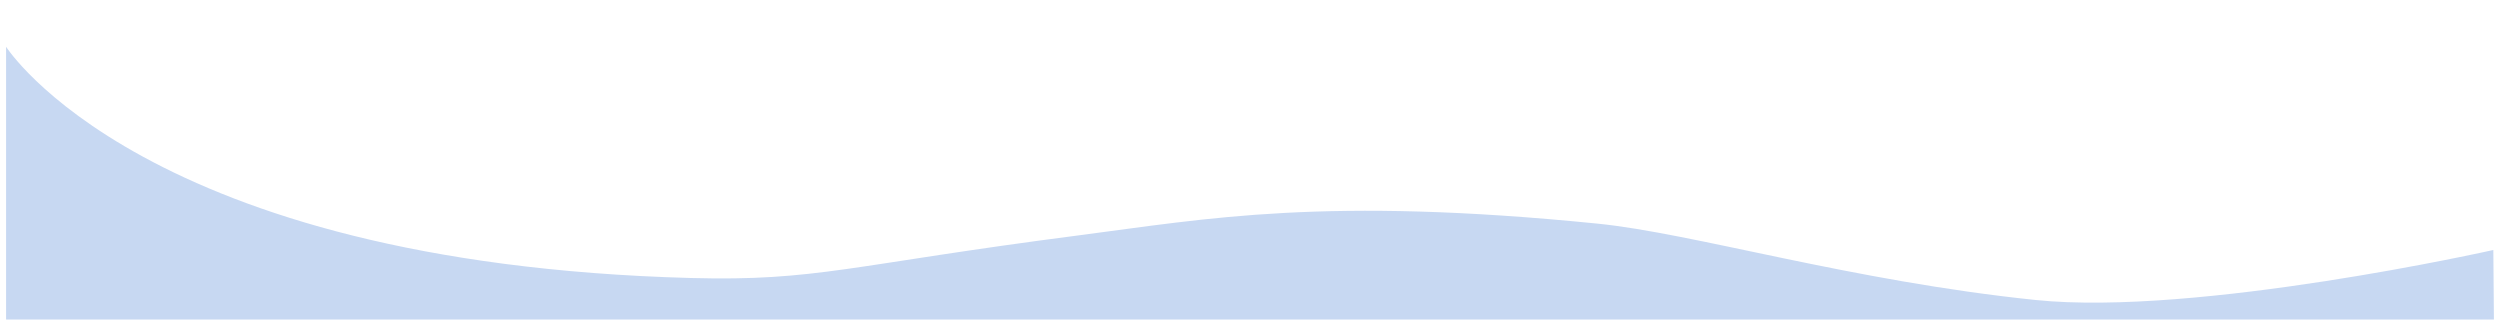 <?xml version="1.0" encoding="UTF-8"?> <!-- Generator: Adobe Illustrator 24.1.2, SVG Export Plug-In . SVG Version: 6.00 Build 0) --> <svg xmlns="http://www.w3.org/2000/svg" xmlns:xlink="http://www.w3.org/1999/xlink" id="Слой_1" x="0px" y="0px" viewBox="0 0 3000 389.1" style="enable-background:new 0 0 3000 389.1;" xml:space="preserve"> <style type="text/css"> .st0{fill:#C7D8F2;} </style> <path class="st0" d="M2992.7,383.4L2992,300c0,0-356,79.9-549.2,60c-221.5-22.9-410.8-80.2-526.3-91.7 c-326.8-32.7-466.4-6.1-621.8,14.1C1019.6,318,980.2,337.7,829,333.6C172.3,315.9,7.3,56.1,7.3,56.1v327.3H2992.7z"></path> </svg> 